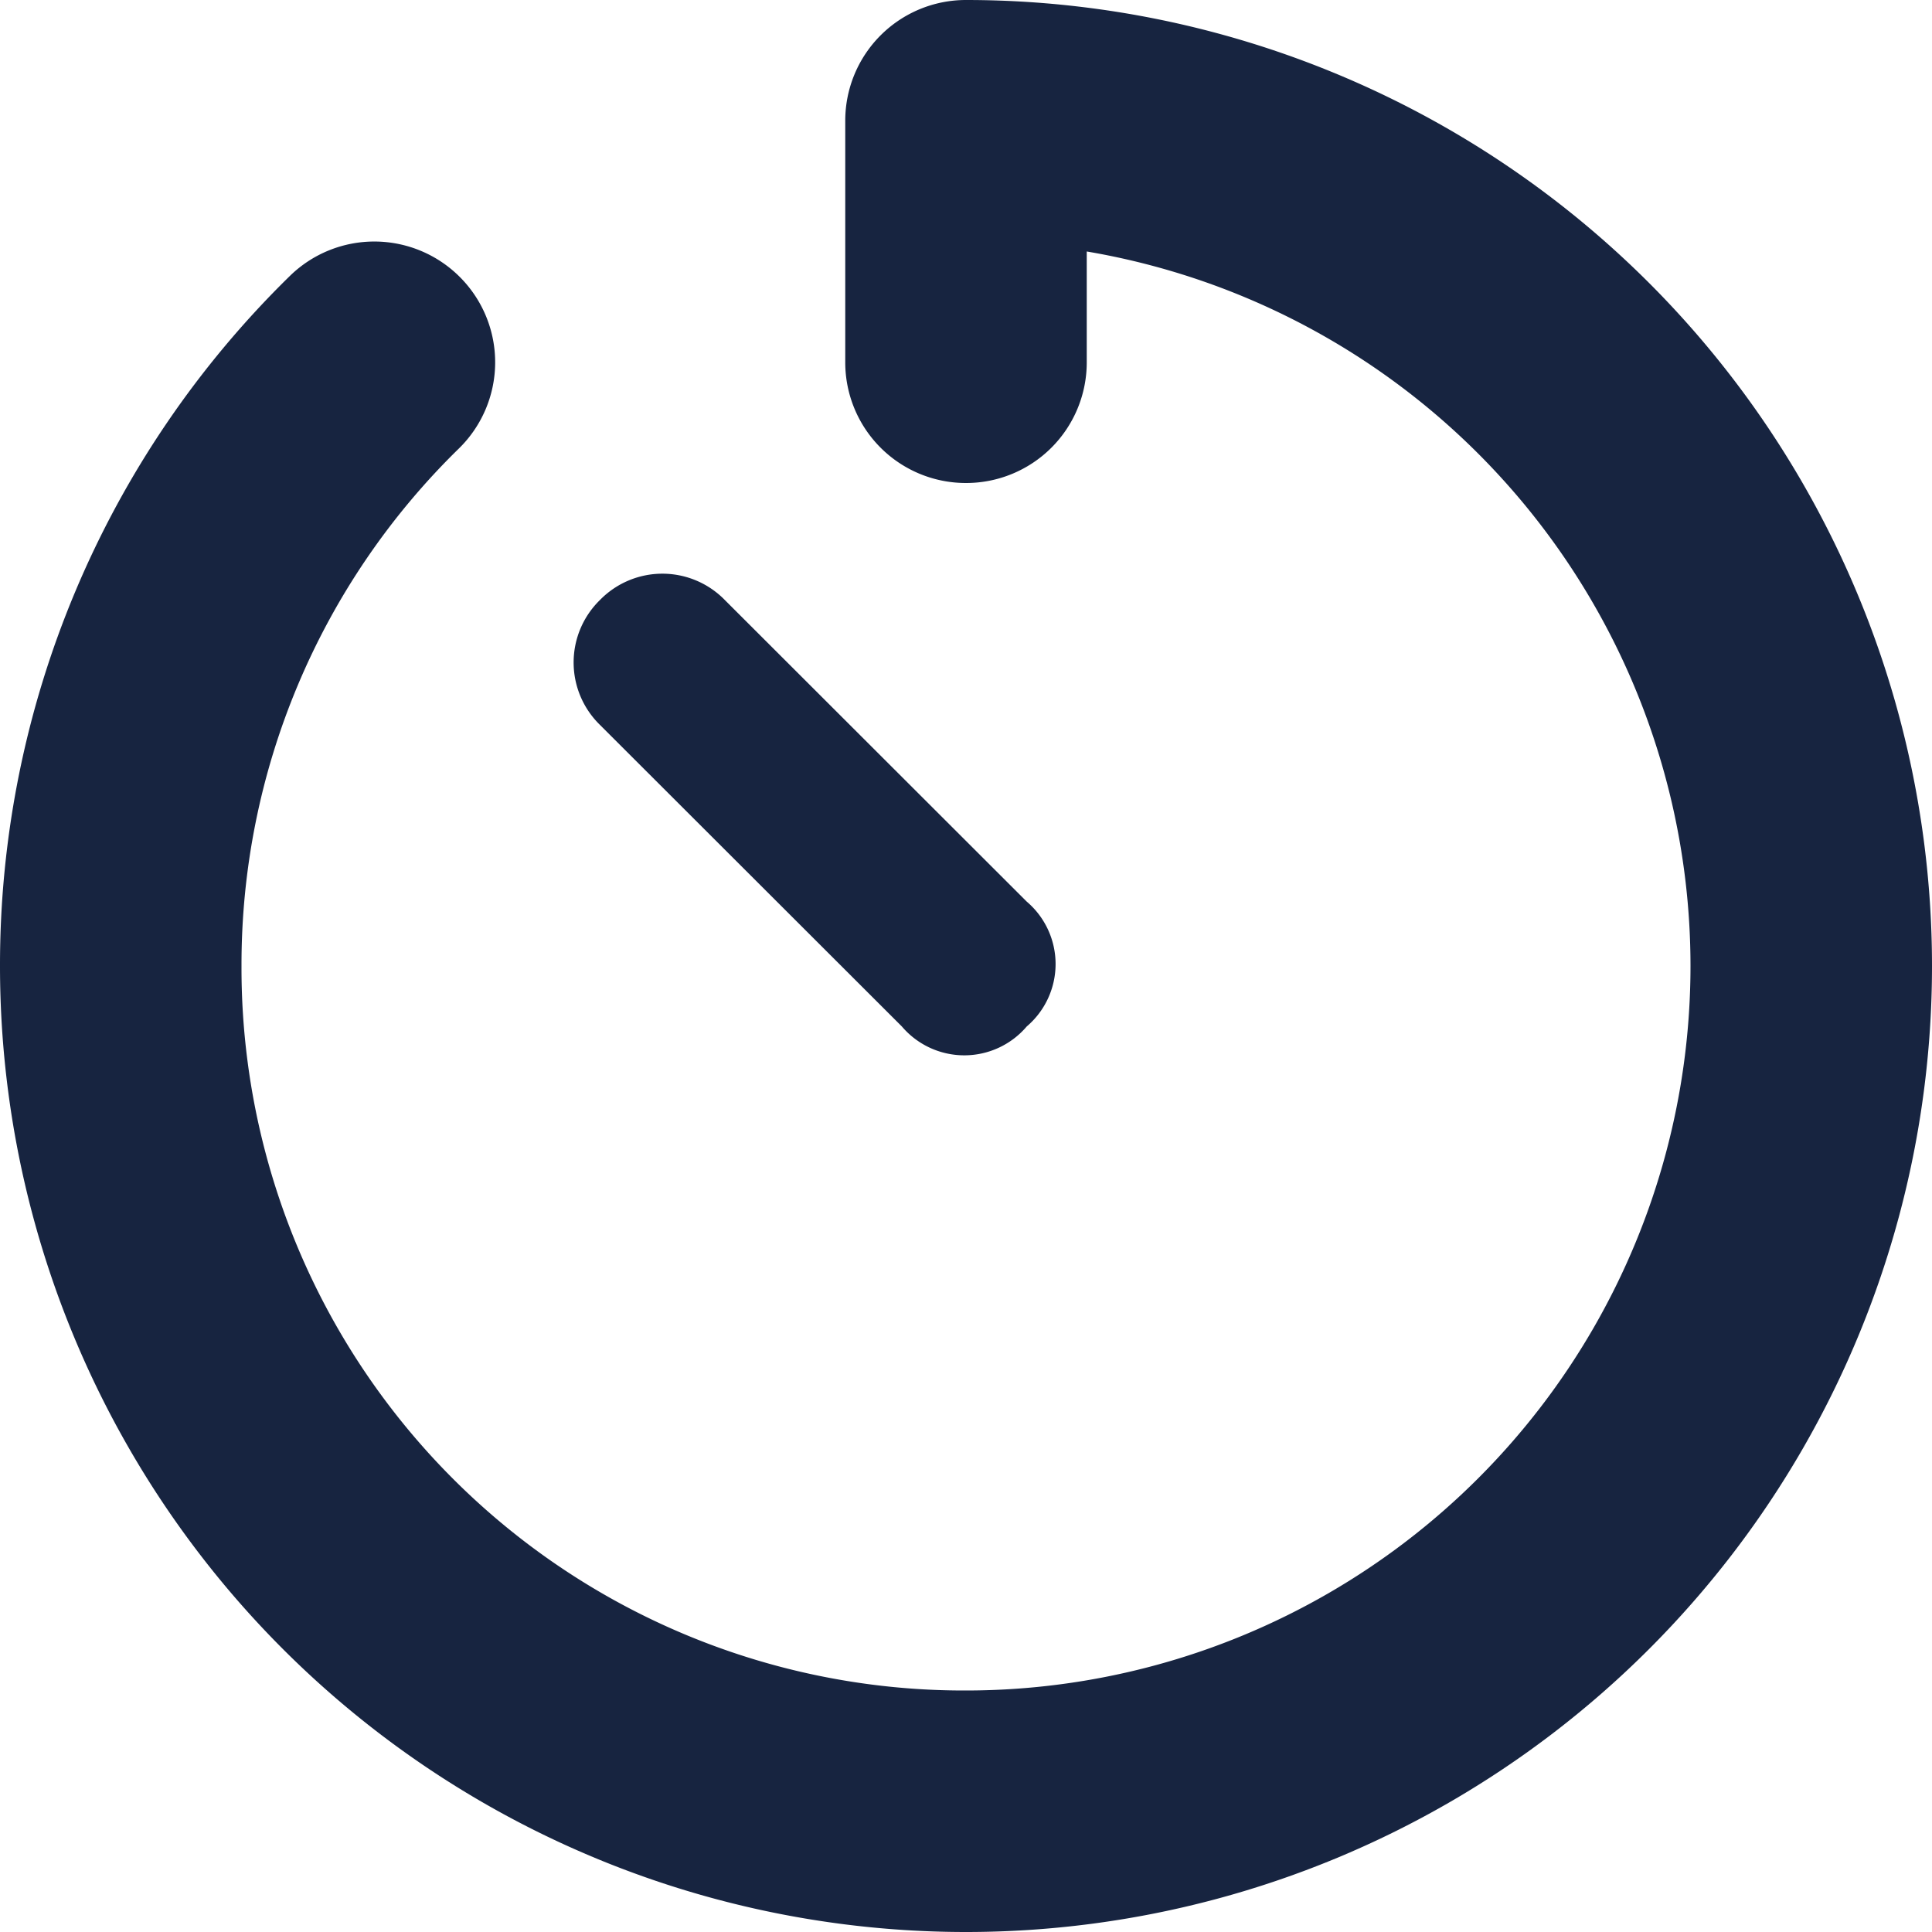 <svg xmlns="http://www.w3.org/2000/svg" width="30" height="30" viewBox="0 0 30 30"><path d="M30-11.25a15,15,0,0,1-15,15,15,15,0,0,1-15-15A14.967,14.967,0,0,1,4.5-21.964a1.876,1.876,0,0,1,2.652.027,1.873,1.873,0,0,1-.029,2.654A11.2,11.2,0,0,0,3.75-11.25,11.219,11.219,0,0,0,15,0,11.253,11.253,0,0,0,26.25-11.25a11.256,11.256,0,0,0-9.375-11.095v1.72A1.873,1.873,0,0,1,15-18.75a1.873,1.873,0,0,1-1.875-1.875v-3.75A1.874,1.874,0,0,1,15-26.25,15,15,0,0,1,30-11.25Zm-14.057-1a1.273,1.273,0,0,1,0,1.939,1.273,1.273,0,0,1-1.939,0L9.316-14.994a1.354,1.354,0,0,1,0-1.939,1.354,1.354,0,0,1,1.939,0Z" transform="translate(0 26.25)" fill="#172440"/></svg>